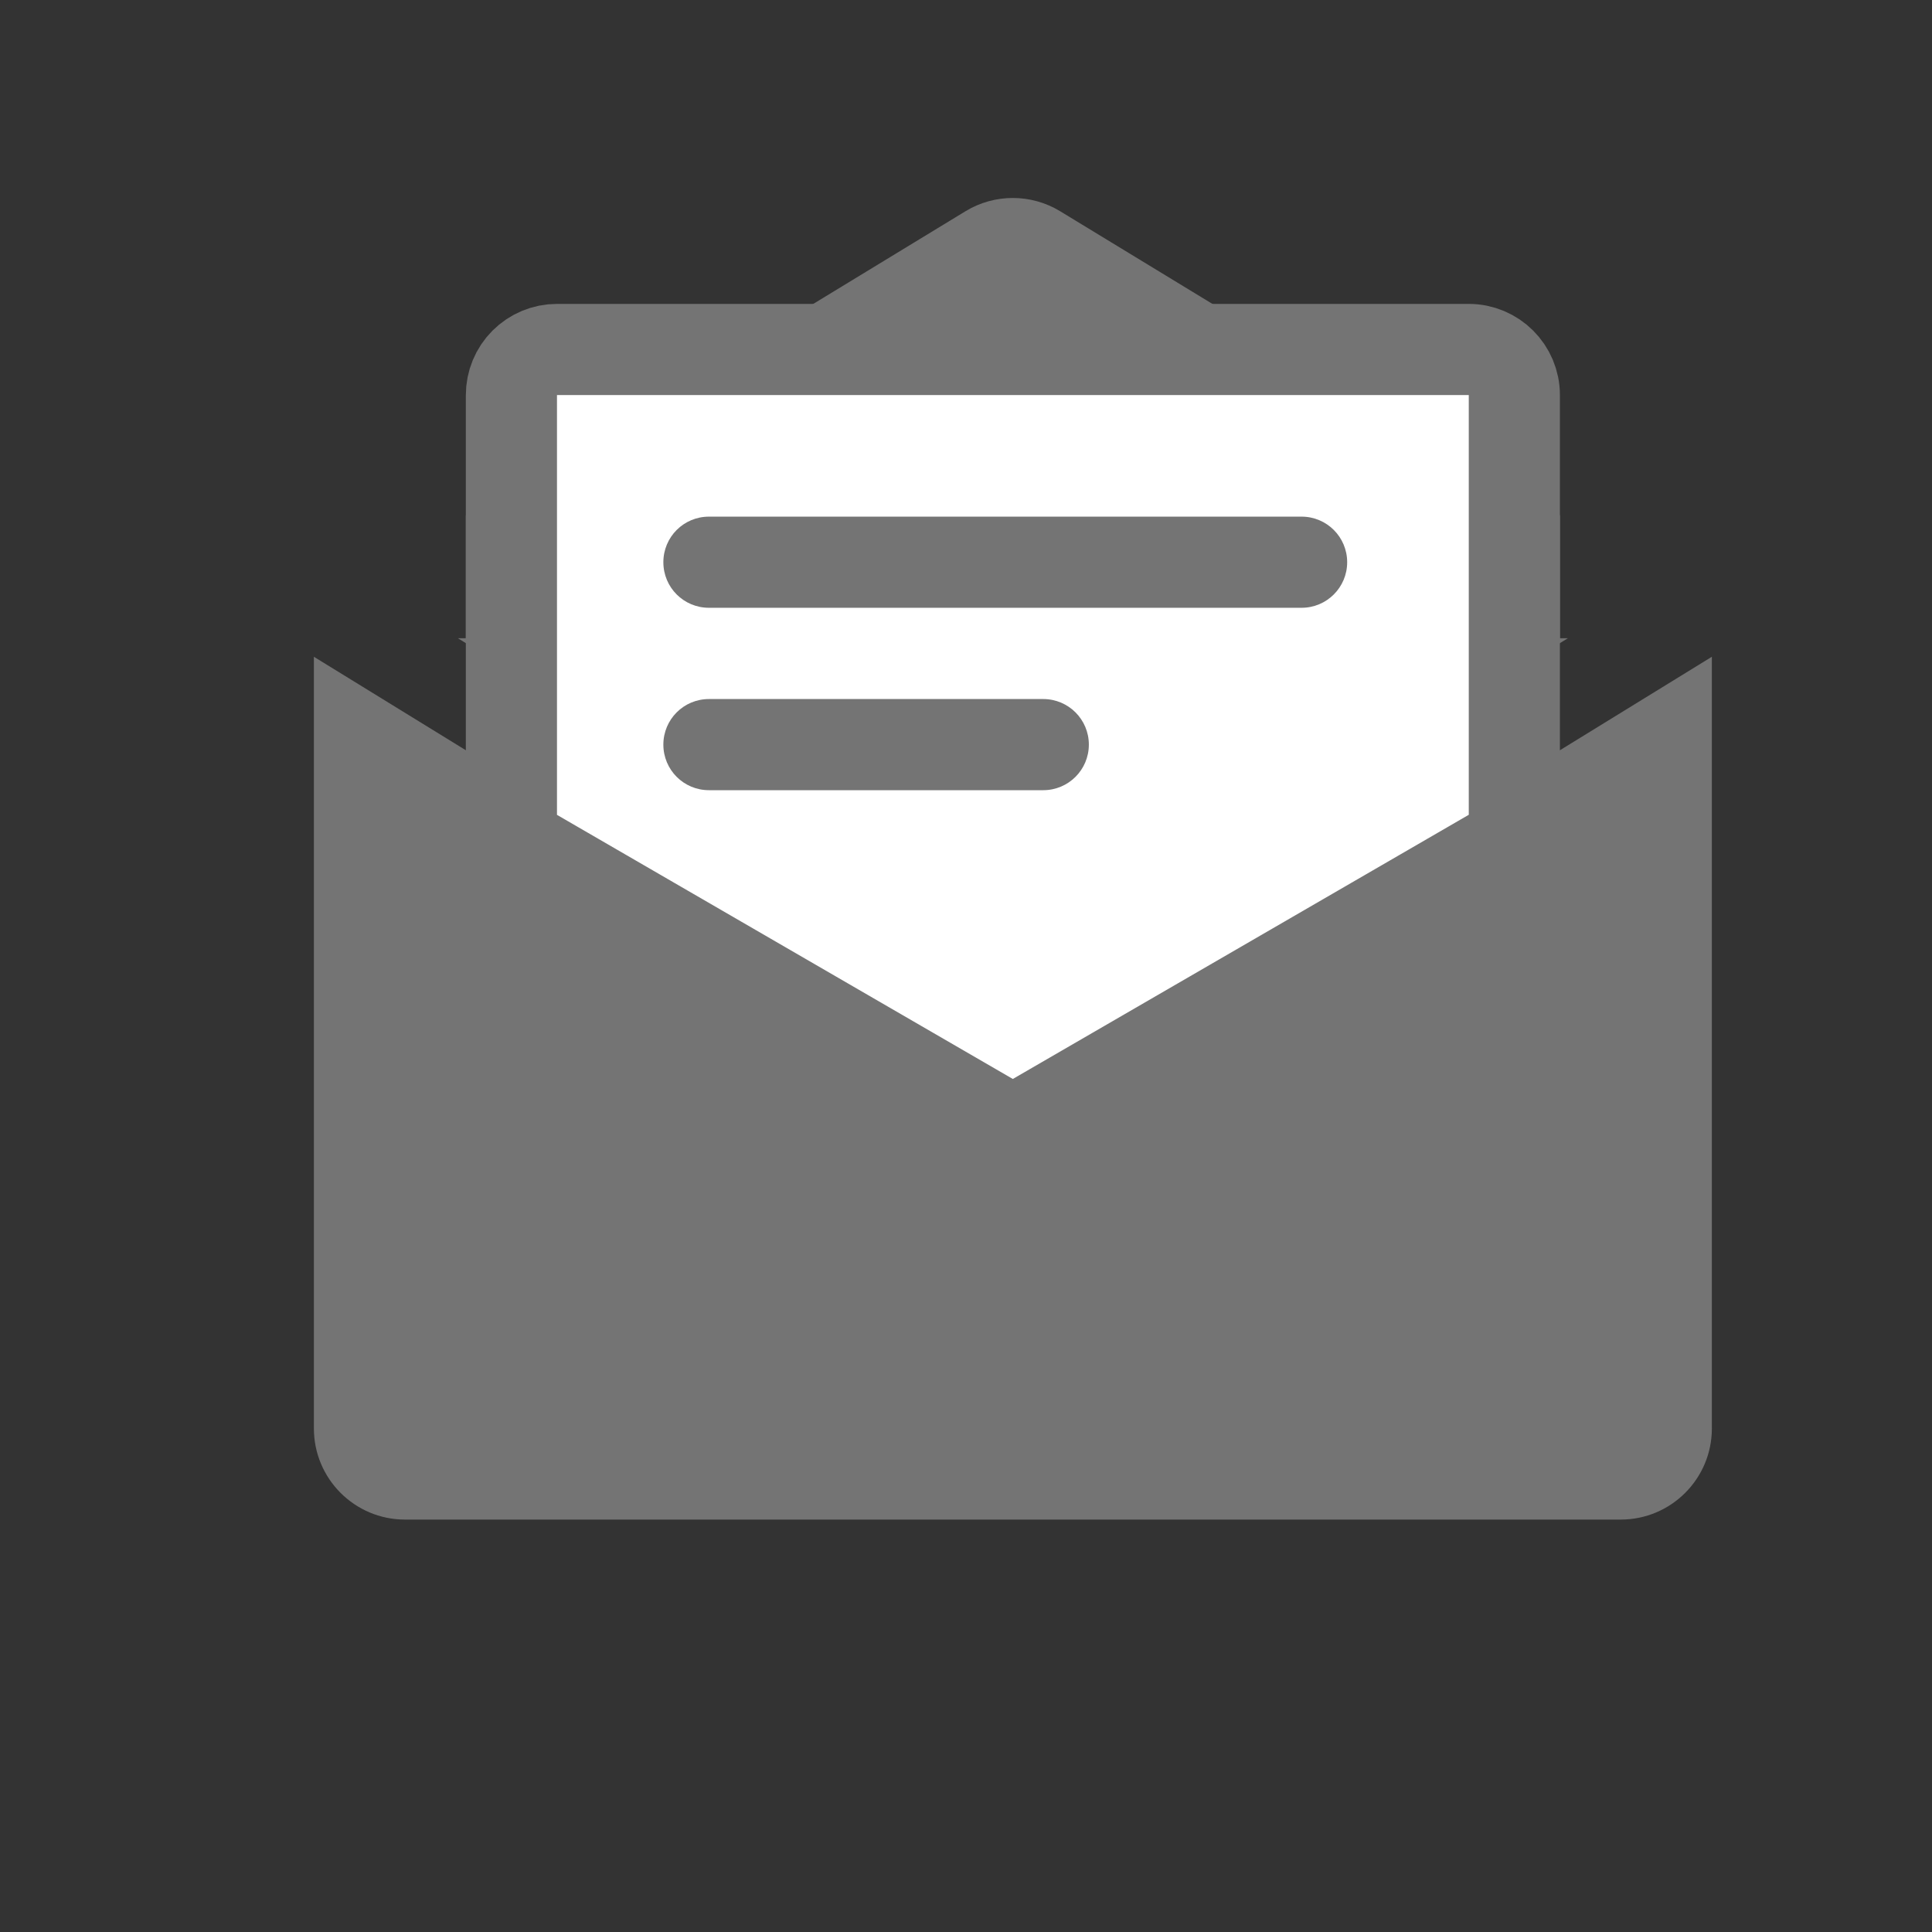 <?xml version="1.0" encoding="UTF-8"?> <svg xmlns="http://www.w3.org/2000/svg" width="17" height="17" viewBox="0 0 17 17" fill="none"><rect x="0" y="0" width="17" height="17" fill="#333333" stroke="none"/> <path fill-rule="evenodd" clip-rule="evenodd" d="M2.762 5.779L2.762 5.799V12.569C2.762 13.012 3.121 13.371 3.564 13.371H14.261C14.704 13.371 15.063 13.012 15.063 12.569V5.799L15.063 5.779L9.543 9.175C9.156 9.413 8.668 9.413 8.282 9.175L2.762 5.779ZM8.702 8.492L4.029 5.616H4.099V4.535L8.495 1.859C8.751 1.703 9.073 1.703 9.329 1.859L13.726 4.535V5.616H13.796L9.123 8.492C8.994 8.571 8.831 8.571 8.702 8.492Z" fill="#747474"></path> <path d="M4.901 3.075C4.794 3.075 4.692 3.118 4.617 3.193C4.542 3.268 4.5 3.37 4.5 3.477V7.17C4.5 7.313 4.576 7.445 4.7 7.517L8.711 9.841C8.835 9.913 8.989 9.913 9.113 9.841L13.124 7.517C13.248 7.445 13.325 7.313 13.325 7.17V3.477C13.325 3.255 13.145 3.075 12.923 3.075H4.901Z" fill="white" stroke="#747474" stroke-width="0.802" stroke-linejoin="round"></path> <path fill-rule="evenodd" clip-rule="evenodd" d="M5.837 4.947C5.837 4.725 6.016 4.546 6.238 4.546H11.453C11.674 4.546 11.854 4.725 11.854 4.947C11.854 5.169 11.674 5.348 11.453 5.348H6.238C6.016 5.348 5.837 5.169 5.837 4.947Z" fill="#747474"></path> <path fill-rule="evenodd" clip-rule="evenodd" d="M5.837 6.552C5.837 6.33 6.016 6.151 6.238 6.151H9.18C9.401 6.151 9.581 6.33 9.581 6.552C9.581 6.774 9.401 6.953 9.18 6.953H6.238C6.016 6.953 5.837 6.774 5.837 6.552Z" fill="#747474"></path> </svg> 